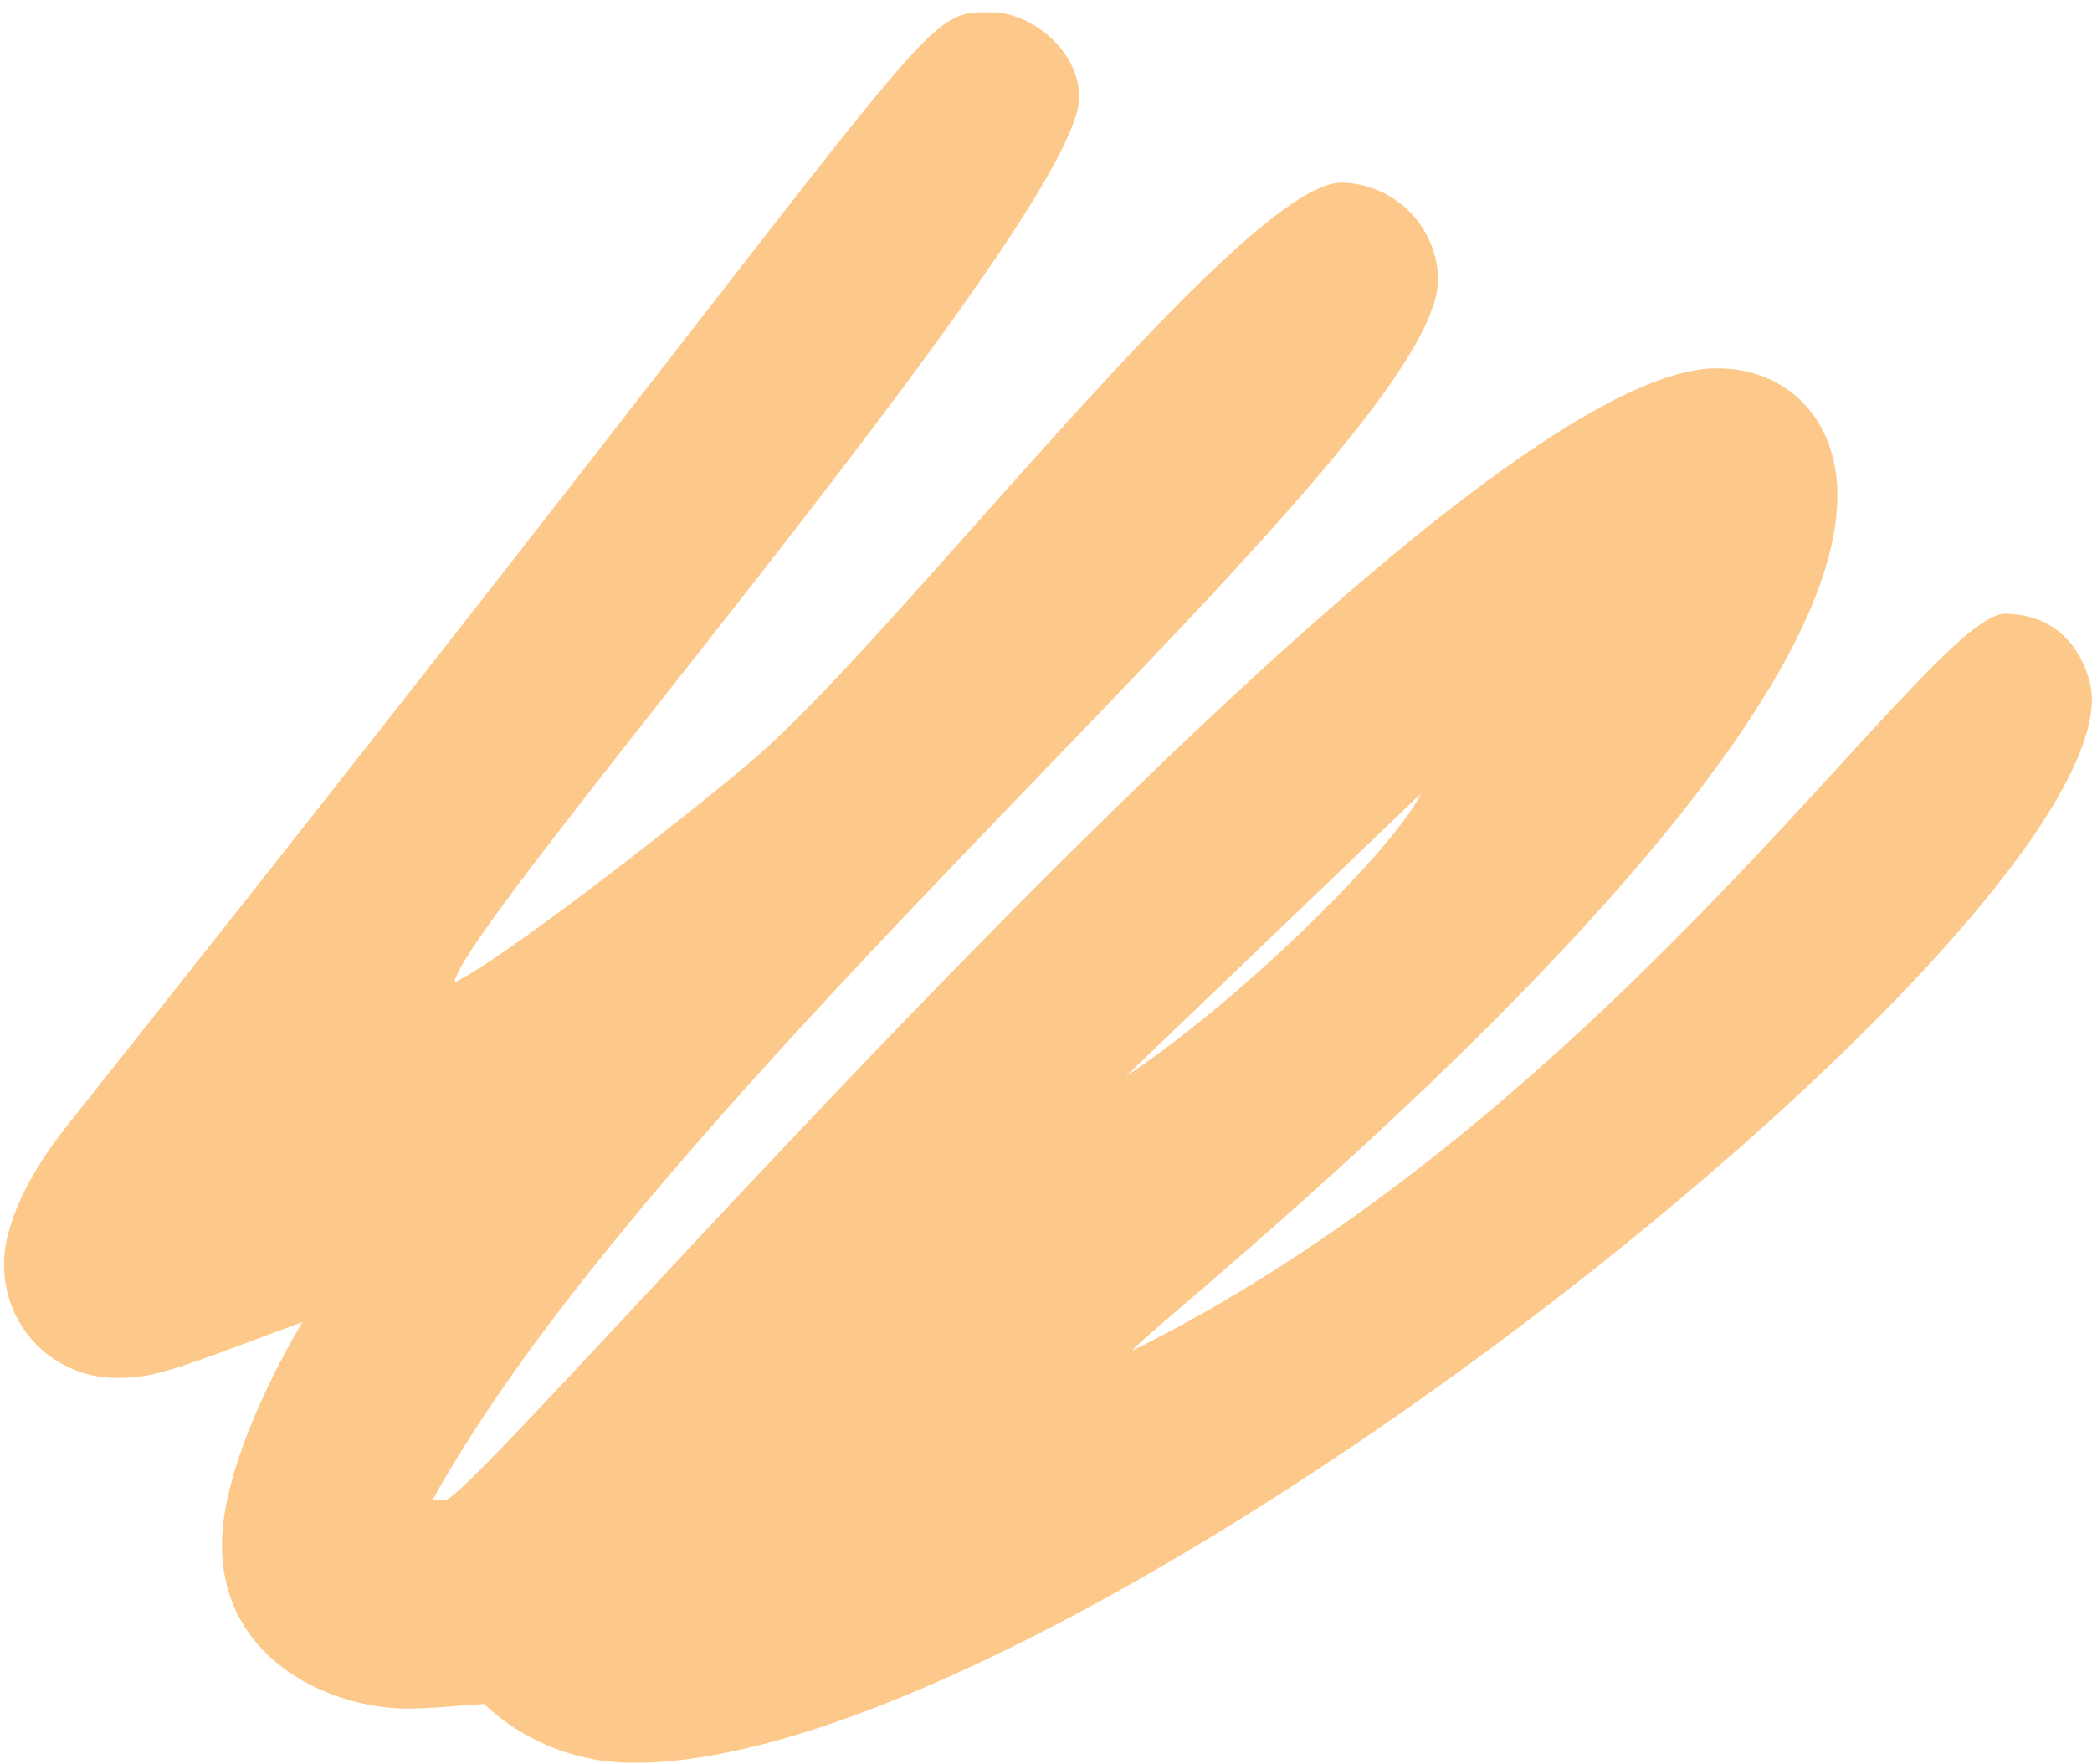 <?xml version="1.0" encoding="UTF-8" standalone="no"?><svg xmlns="http://www.w3.org/2000/svg" xmlns:xlink="http://www.w3.org/1999/xlink" fill="#000000" height="171.7" preserveAspectRatio="xMidYMid meet" version="1" viewBox="-0.4 -1.2 203.6 171.7" width="203.6" zoomAndPan="magnify"><g data-name="Layer 2"><g data-name="Layer 1" id="change1_1"><path d="M41.713,144.749c.421.038.815.057,1.186.057,3.383,0,96.559-110.158,123.773-110.158,6.882,0,11.746,4.941,11.746,12.358,0,28.669-68.016,81.706-68.621,83.243,46.8-23.23,77.664-71.713,84.921-71.713,6.507,0,8.472,5.822,8.472,8.281,0,24.037-100.117,103.541-141.794,103.541a21.128,21.128,0,0,1-14.675-5.713c-2.517.129-4.98.436-7.416.436-7.629,0-18.1-4.782-18.1-15.91,0-8.986,7.78-21.6,7.834-21.7C17.97,131.545,15.045,132.9,11.261,132.9A10.916,10.916,0,0,1,.006,121.884c0-.279-.443-5.276,6.159-13.579C93.273-1.249,88.3,0,96.148,0c3.69,0,8.48,3.612,8.48,8.278,0,11.516-60.4,80.815-60.78,86.114,4.759-2.2,24.418-17.576,29.652-22.187,14.356-12.645,47.228-55.632,56.676-55.632a9.577,9.577,0,0,1,9.385,9.4C139.561,42.328,65.171,102.491,41.713,144.749Zm67.461-41.2c11.34-7.512,26.182-22.241,28.722-27.525Z" fill="#fdc98b"/></g></g></svg>